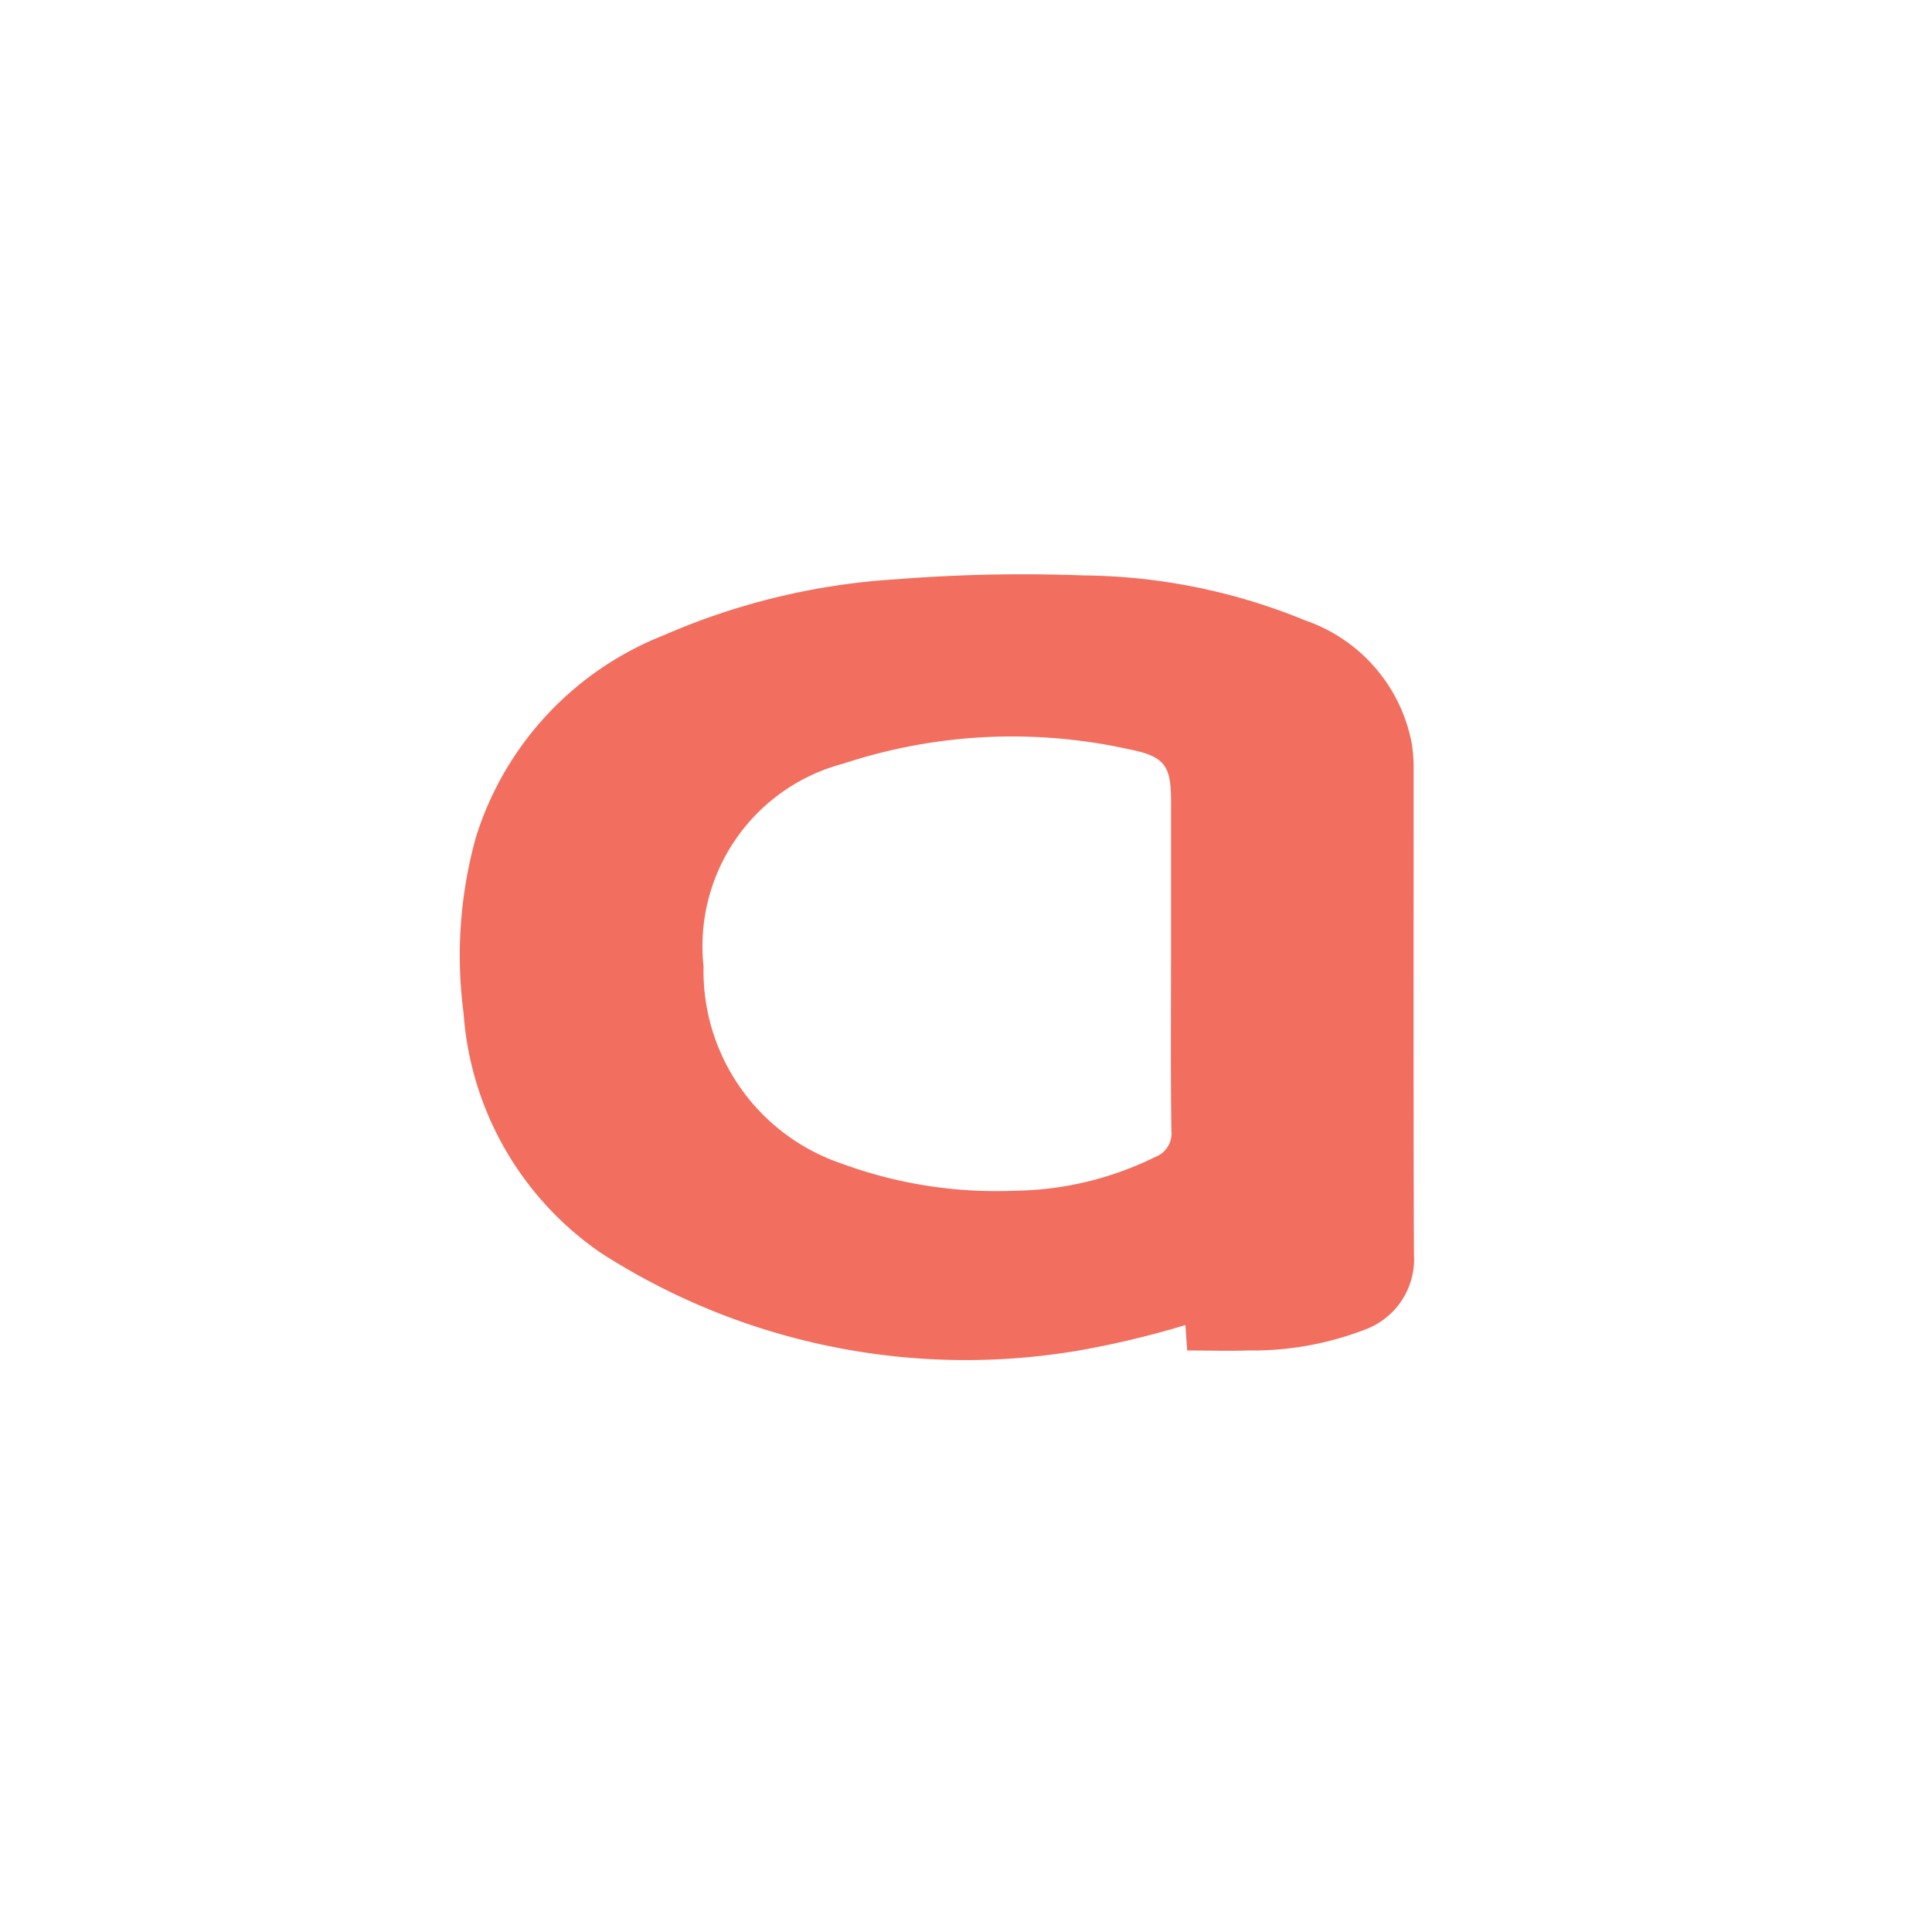 <svg xmlns="http://www.w3.org/2000/svg" viewBox="0 0 36.523 36.522">
  <path d="M22.138,18.179V15.165c0-.687-.108-.864-.794-1a10.182,10.182,0,0,0-5.408.273A3.569,3.569,0,0,0,13.3,18.27,3.846,3.846,0,0,0,15.92,22a8.48,8.48,0,0,0,3.268.51,6.179,6.179,0,0,0,2.656-.641.476.476,0,0,0,.3-.5c-.015-1.064-.007-2.128-.007-3.192m.306,7.353c-.013-.177-.024-.341-.034-.481a17.106,17.106,0,0,1-2.017.482,12.754,12.754,0,0,1-9.022-1.838,6.012,6.012,0,0,1-2.607-4.544A8.333,8.333,0,0,1,9,15.816a6.036,6.036,0,0,1,3.548-3.807,12.958,12.958,0,0,1,4.4-1.059,30.548,30.548,0,0,1,3.541-.072,11.268,11.268,0,0,1,4.187.851,3.063,3.063,0,0,1,2.014,2.333,2.988,2.988,0,0,1,.034.463c0,3.063-.006,6.125.006,9.188a1.42,1.42,0,0,1-.933,1.425,5.923,5.923,0,0,1-2.208.392c-.368.012-.737,0-1.147,0" fill="#f26f5f"/>
</svg>
